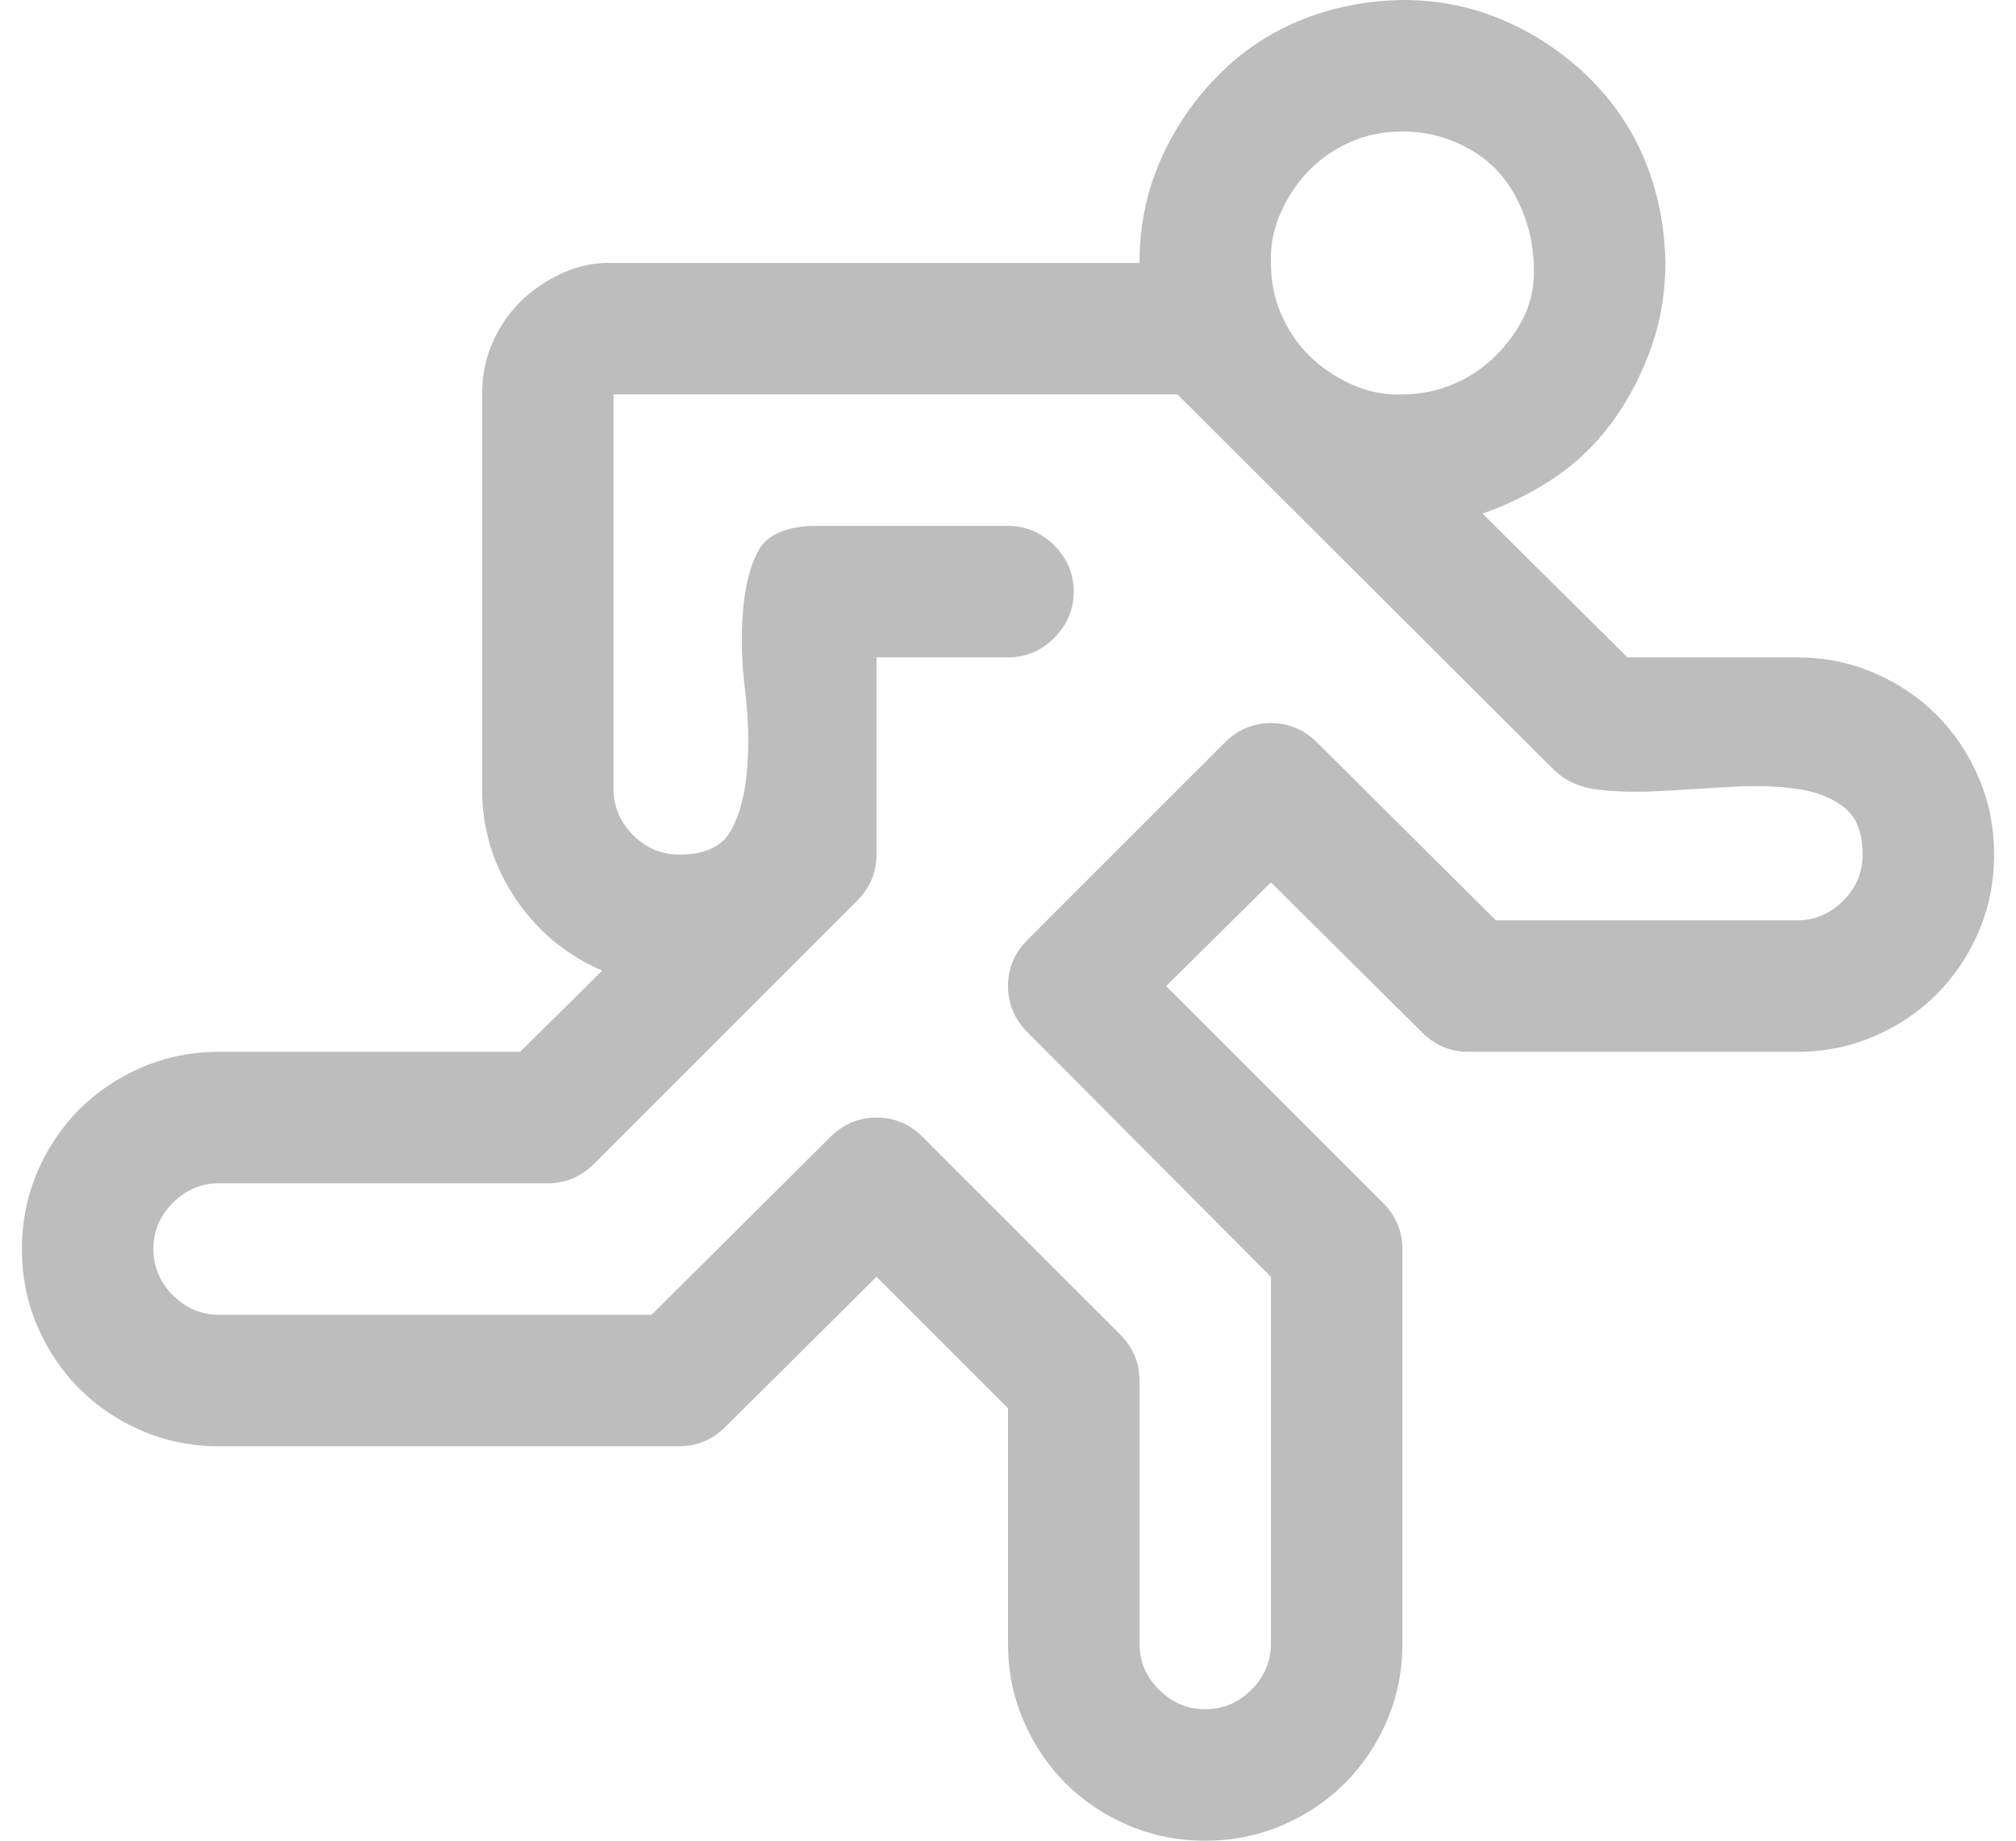 <svg width="46" height="42" viewBox="0 0 46 42" fill="none" xmlns="http://www.w3.org/2000/svg">
<path d="M41 15C41.625 15 42.211 15.117 42.758 15.352C43.305 15.586 43.781 15.906 44.188 16.312C44.594 16.719 44.914 17.195 45.148 17.742C45.383 18.289 45.5 18.875 45.5 19.5C45.5 20.125 45.383 20.711 45.148 21.258C44.914 21.805 44.594 22.281 44.188 22.688C43.781 23.094 43.305 23.414 42.758 23.648C42.211 23.883 41.625 24 41 24H33.5C33.094 24 32.742 23.852 32.445 23.555L29 20.133L26.609 22.5L31.555 27.445C31.852 27.742 32 28.094 32 28.5V37.5C32 38.125 31.883 38.711 31.648 39.258C31.414 39.805 31.094 40.281 30.688 40.688C30.281 41.094 29.805 41.414 29.258 41.648C28.711 41.883 28.125 42 27.5 42C26.875 42 26.289 41.883 25.742 41.648C25.195 41.414 24.719 41.094 24.312 40.688C23.906 40.281 23.586 39.805 23.352 39.258C23.117 38.711 23 38.125 23 37.5V32.133L20 29.133L16.555 32.555C16.258 32.852 15.906 33 15.5 33H5C4.375 33 3.789 32.883 3.242 32.648C2.695 32.414 2.219 32.094 1.812 31.688C1.406 31.281 1.086 30.805 0.852 30.258C0.617 29.711 0.5 29.125 0.5 28.5C0.5 27.875 0.617 27.289 0.852 26.742C1.086 26.195 1.406 25.719 1.812 25.312C2.219 24.906 2.695 24.586 3.242 24.352C3.789 24.117 4.375 24 5 24H11.867L13.742 22.148C12.914 21.789 12.25 21.234 11.75 20.484C11.25 19.734 11 18.906 11 18V9C11 8.578 11.078 8.188 11.234 7.828C11.391 7.469 11.602 7.156 11.867 6.891C12.133 6.625 12.453 6.406 12.828 6.234C13.203 6.062 13.594 5.984 14 6H26C26 5.172 26.156 4.398 26.469 3.68C26.781 2.961 27.211 2.32 27.758 1.758C28.305 1.195 28.938 0.766 29.656 0.469C30.375 0.172 31.156 0.016 32 0C32.828 0 33.602 0.156 34.32 0.469C35.039 0.781 35.68 1.211 36.242 1.758C36.805 2.305 37.234 2.938 37.531 3.656C37.828 4.375 37.984 5.156 38 6C38 6.656 37.898 7.281 37.695 7.875C37.492 8.469 37.211 9.023 36.852 9.539C36.492 10.055 36.055 10.492 35.539 10.852C35.023 11.211 34.453 11.5 33.828 11.719L37.133 15H41ZM32 3C31.578 3 31.188 3.078 30.828 3.234C30.469 3.391 30.156 3.602 29.891 3.867C29.625 4.133 29.406 4.453 29.234 4.828C29.062 5.203 28.984 5.594 29 6C29 6.422 29.078 6.812 29.234 7.172C29.391 7.531 29.602 7.844 29.867 8.109C30.133 8.375 30.453 8.594 30.828 8.766C31.203 8.938 31.594 9.016 32 9C32.375 9 32.742 8.93 33.102 8.789C33.461 8.648 33.781 8.445 34.062 8.18C34.344 7.914 34.57 7.617 34.742 7.289C34.914 6.961 35 6.594 35 6.188C35 5.75 34.93 5.336 34.789 4.945C34.648 4.555 34.453 4.219 34.203 3.938C33.953 3.656 33.633 3.43 33.242 3.258C32.852 3.086 32.438 3 32 3ZM41 21C41.406 21 41.758 20.852 42.055 20.555C42.352 20.258 42.5 19.906 42.5 19.5C42.5 19 42.359 18.641 42.078 18.422C41.797 18.203 41.438 18.062 41 18C40.562 17.938 40.07 17.922 39.523 17.953C38.977 17.984 38.445 18.016 37.93 18.047C37.414 18.078 36.938 18.07 36.5 18.023C36.062 17.977 35.711 17.82 35.445 17.555L26.867 9H14V18C14 18.406 14.148 18.758 14.445 19.055C14.742 19.352 15.094 19.5 15.5 19.5C16.078 19.5 16.469 19.32 16.672 18.961C16.875 18.602 17 18.133 17.047 17.555C17.094 16.977 17.078 16.375 17 15.75C16.922 15.125 16.906 14.523 16.953 13.945C17 13.367 17.117 12.906 17.305 12.562C17.492 12.219 17.891 12.031 18.5 12H23C23.406 12 23.758 12.148 24.055 12.445C24.352 12.742 24.5 13.094 24.5 13.5C24.5 13.906 24.352 14.258 24.055 14.555C23.758 14.852 23.406 15 23 15H20V19.5C20 19.906 19.852 20.258 19.555 20.555L13.555 26.555C13.258 26.852 12.906 27 12.5 27H5C4.594 27 4.242 27.148 3.945 27.445C3.648 27.742 3.5 28.094 3.5 28.5C3.5 28.906 3.648 29.258 3.945 29.555C4.242 29.852 4.594 30 5 30H14.867L18.945 25.945C19.242 25.648 19.594 25.5 20 25.5C20.406 25.5 20.758 25.648 21.055 25.945L25.555 30.445C25.852 30.742 26 31.094 26 31.5V37.5C26 37.906 26.148 38.258 26.445 38.555C26.742 38.852 27.094 39 27.5 39C27.906 39 28.258 38.852 28.555 38.555C28.852 38.258 29 37.906 29 37.5V29.133L23.445 23.555C23.148 23.258 23 22.906 23 22.5C23 22.094 23.148 21.742 23.445 21.445L27.945 16.945C28.242 16.648 28.594 16.5 29 16.5C29.406 16.5 29.758 16.648 30.055 16.945L34.133 21H41Z" fill="#BDBDBD"/>
</svg>
